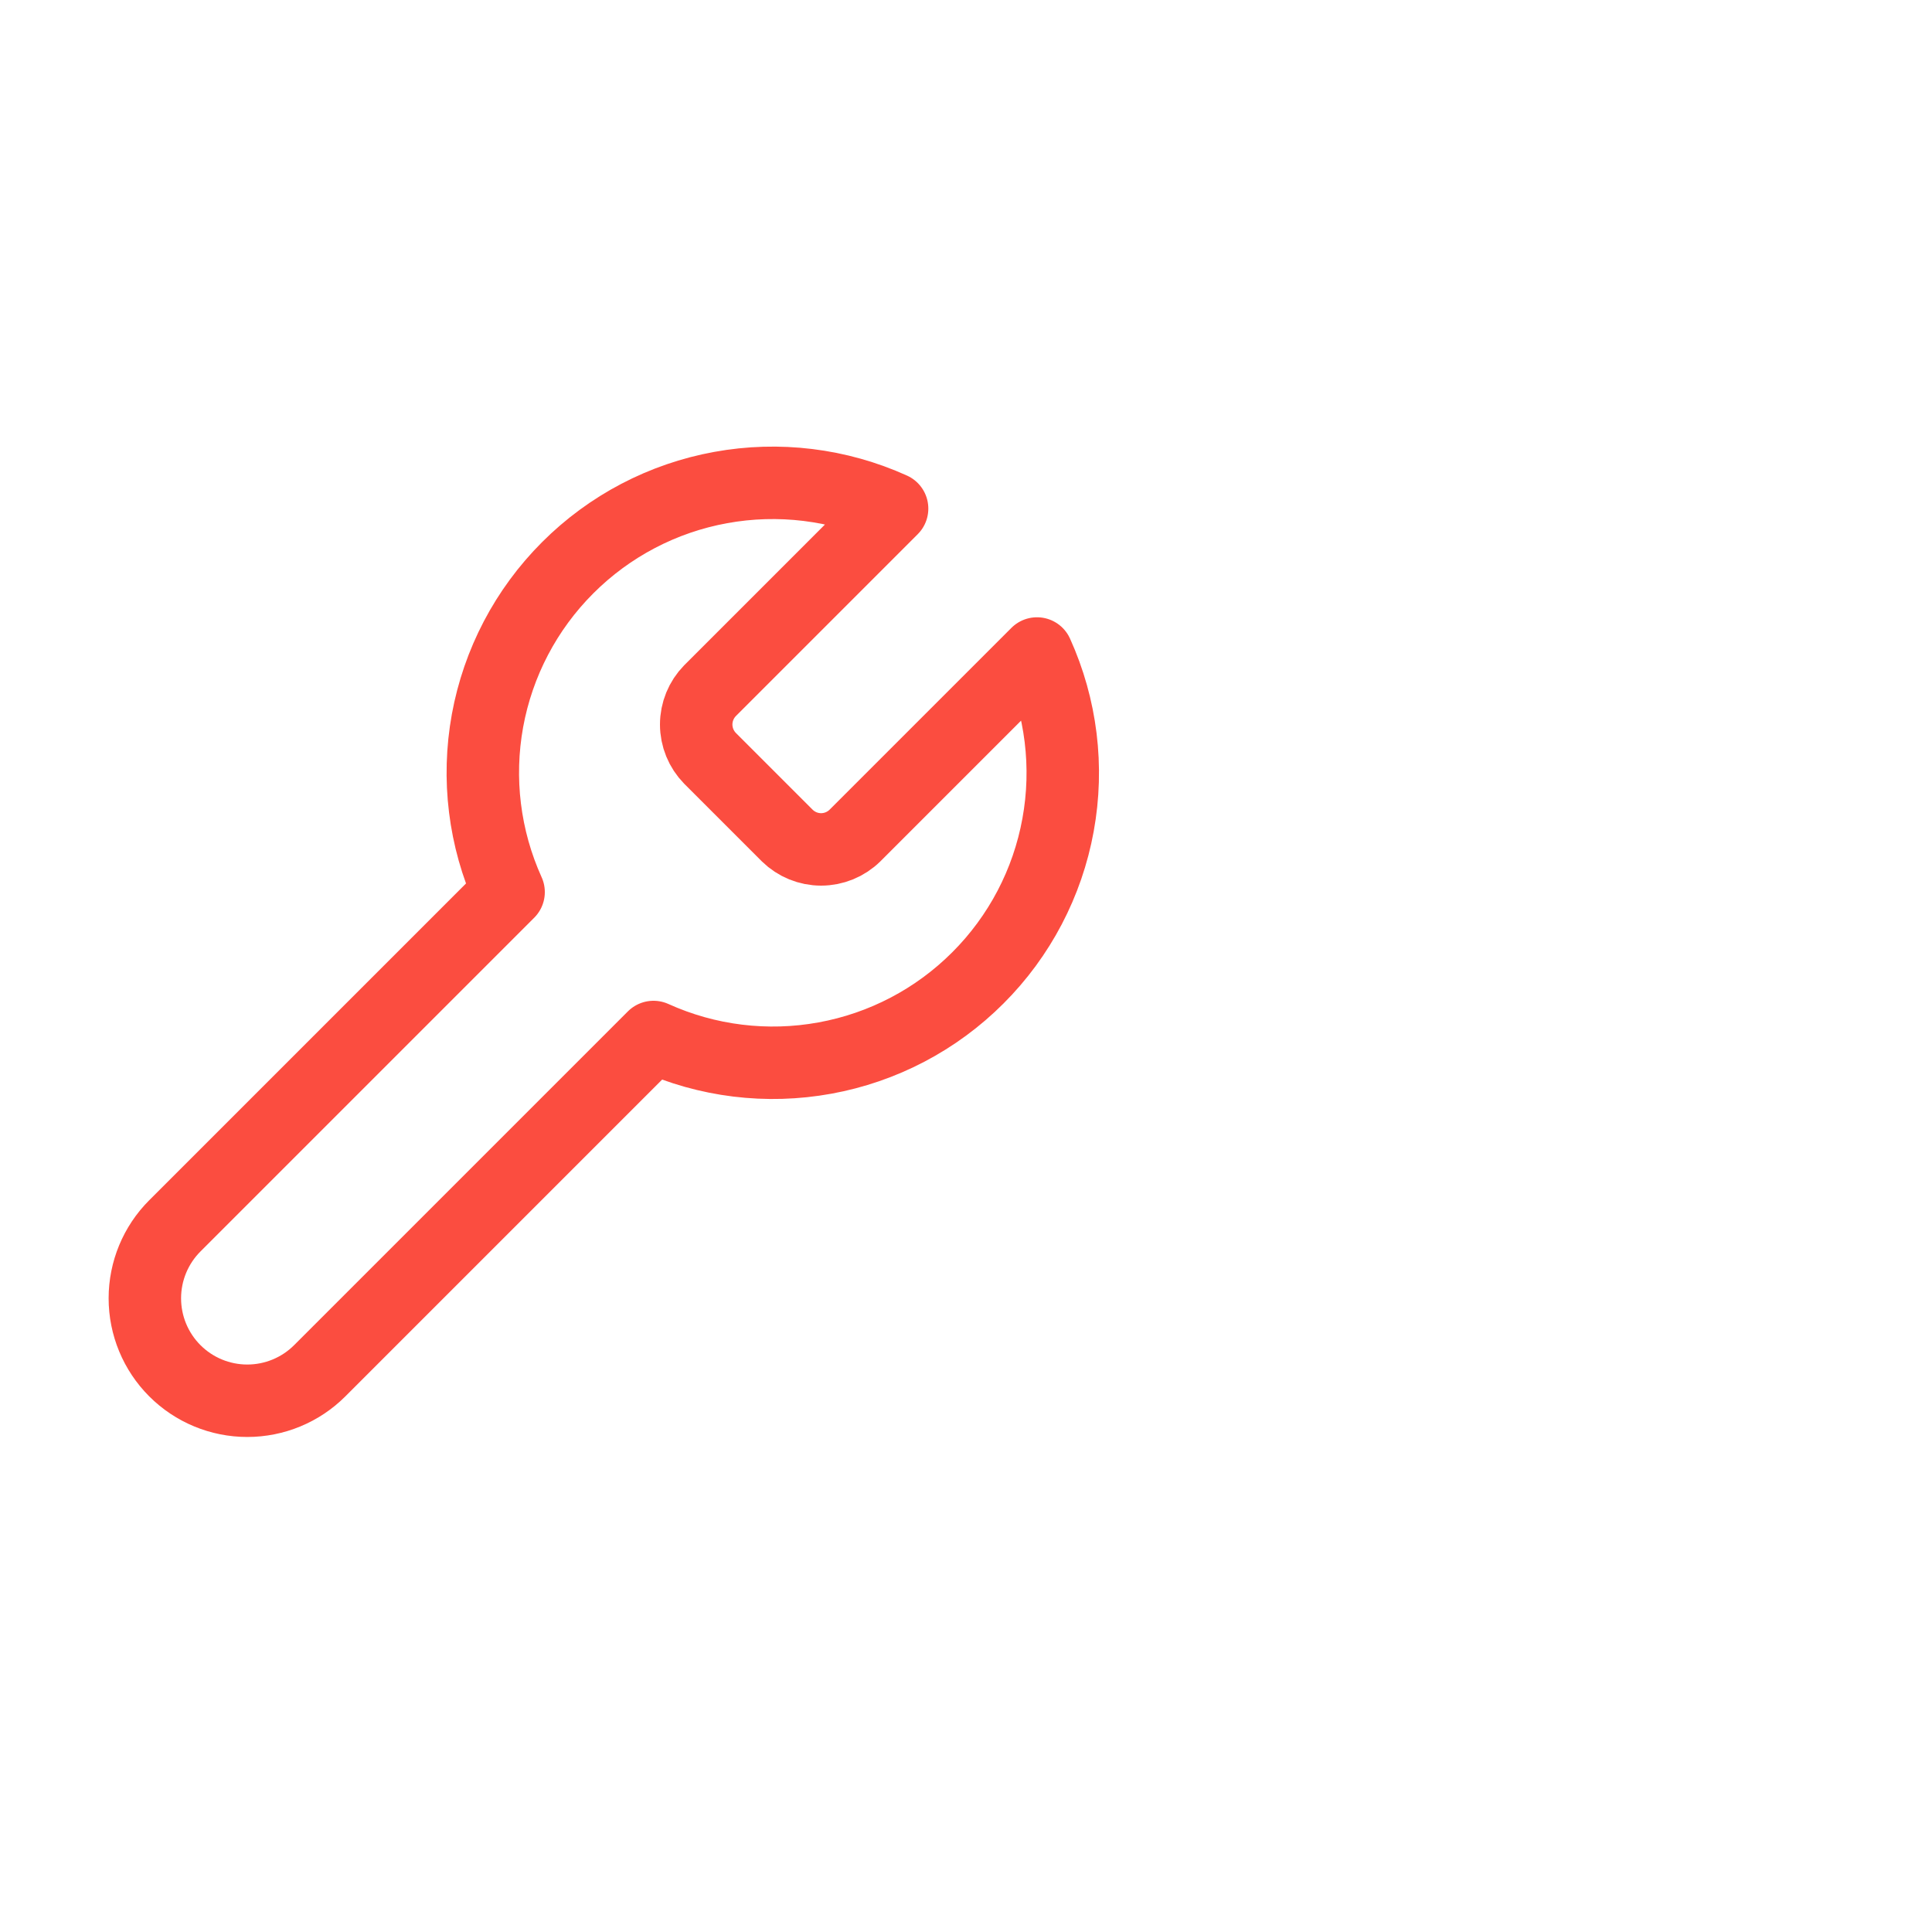 <?xml version="1.0" encoding="UTF-8"?> <svg xmlns="http://www.w3.org/2000/svg" width="40" height="40" viewBox="0 0 40 40" fill="none"><path d="M14.7 14.3C14.517 14.487 14.414 14.738 14.414 15C14.414 15.262 14.517 15.513 14.7 15.7L16.3 17.3C16.487 17.483 16.738 17.586 17 17.586C17.262 17.586 17.513 17.483 17.7 17.3L21.47 13.53C21.973 14.641 22.125 15.879 21.906 17.079C21.688 18.279 21.109 19.384 20.246 20.246C19.384 21.109 18.279 21.688 17.079 21.906C15.879 22.125 14.641 21.973 13.53 21.47L6.62 28.38C6.222 28.778 5.682 29.001 5.12 29.001C4.557 29.001 4.018 28.778 3.62 28.38C3.222 27.982 2.999 27.443 2.999 26.88C2.999 26.317 3.222 25.778 3.62 25.38L10.53 18.47C10.027 17.359 9.875 16.121 10.093 14.921C10.312 13.721 10.891 12.616 11.754 11.754C12.616 10.891 13.721 10.312 14.921 10.094C16.121 9.875 17.359 10.027 18.47 10.53L14.71 14.29L14.7 14.3Z" stroke="#FB4D40" stroke-width="1.5" stroke-linecap="round" stroke-linejoin="round"></path></svg> 